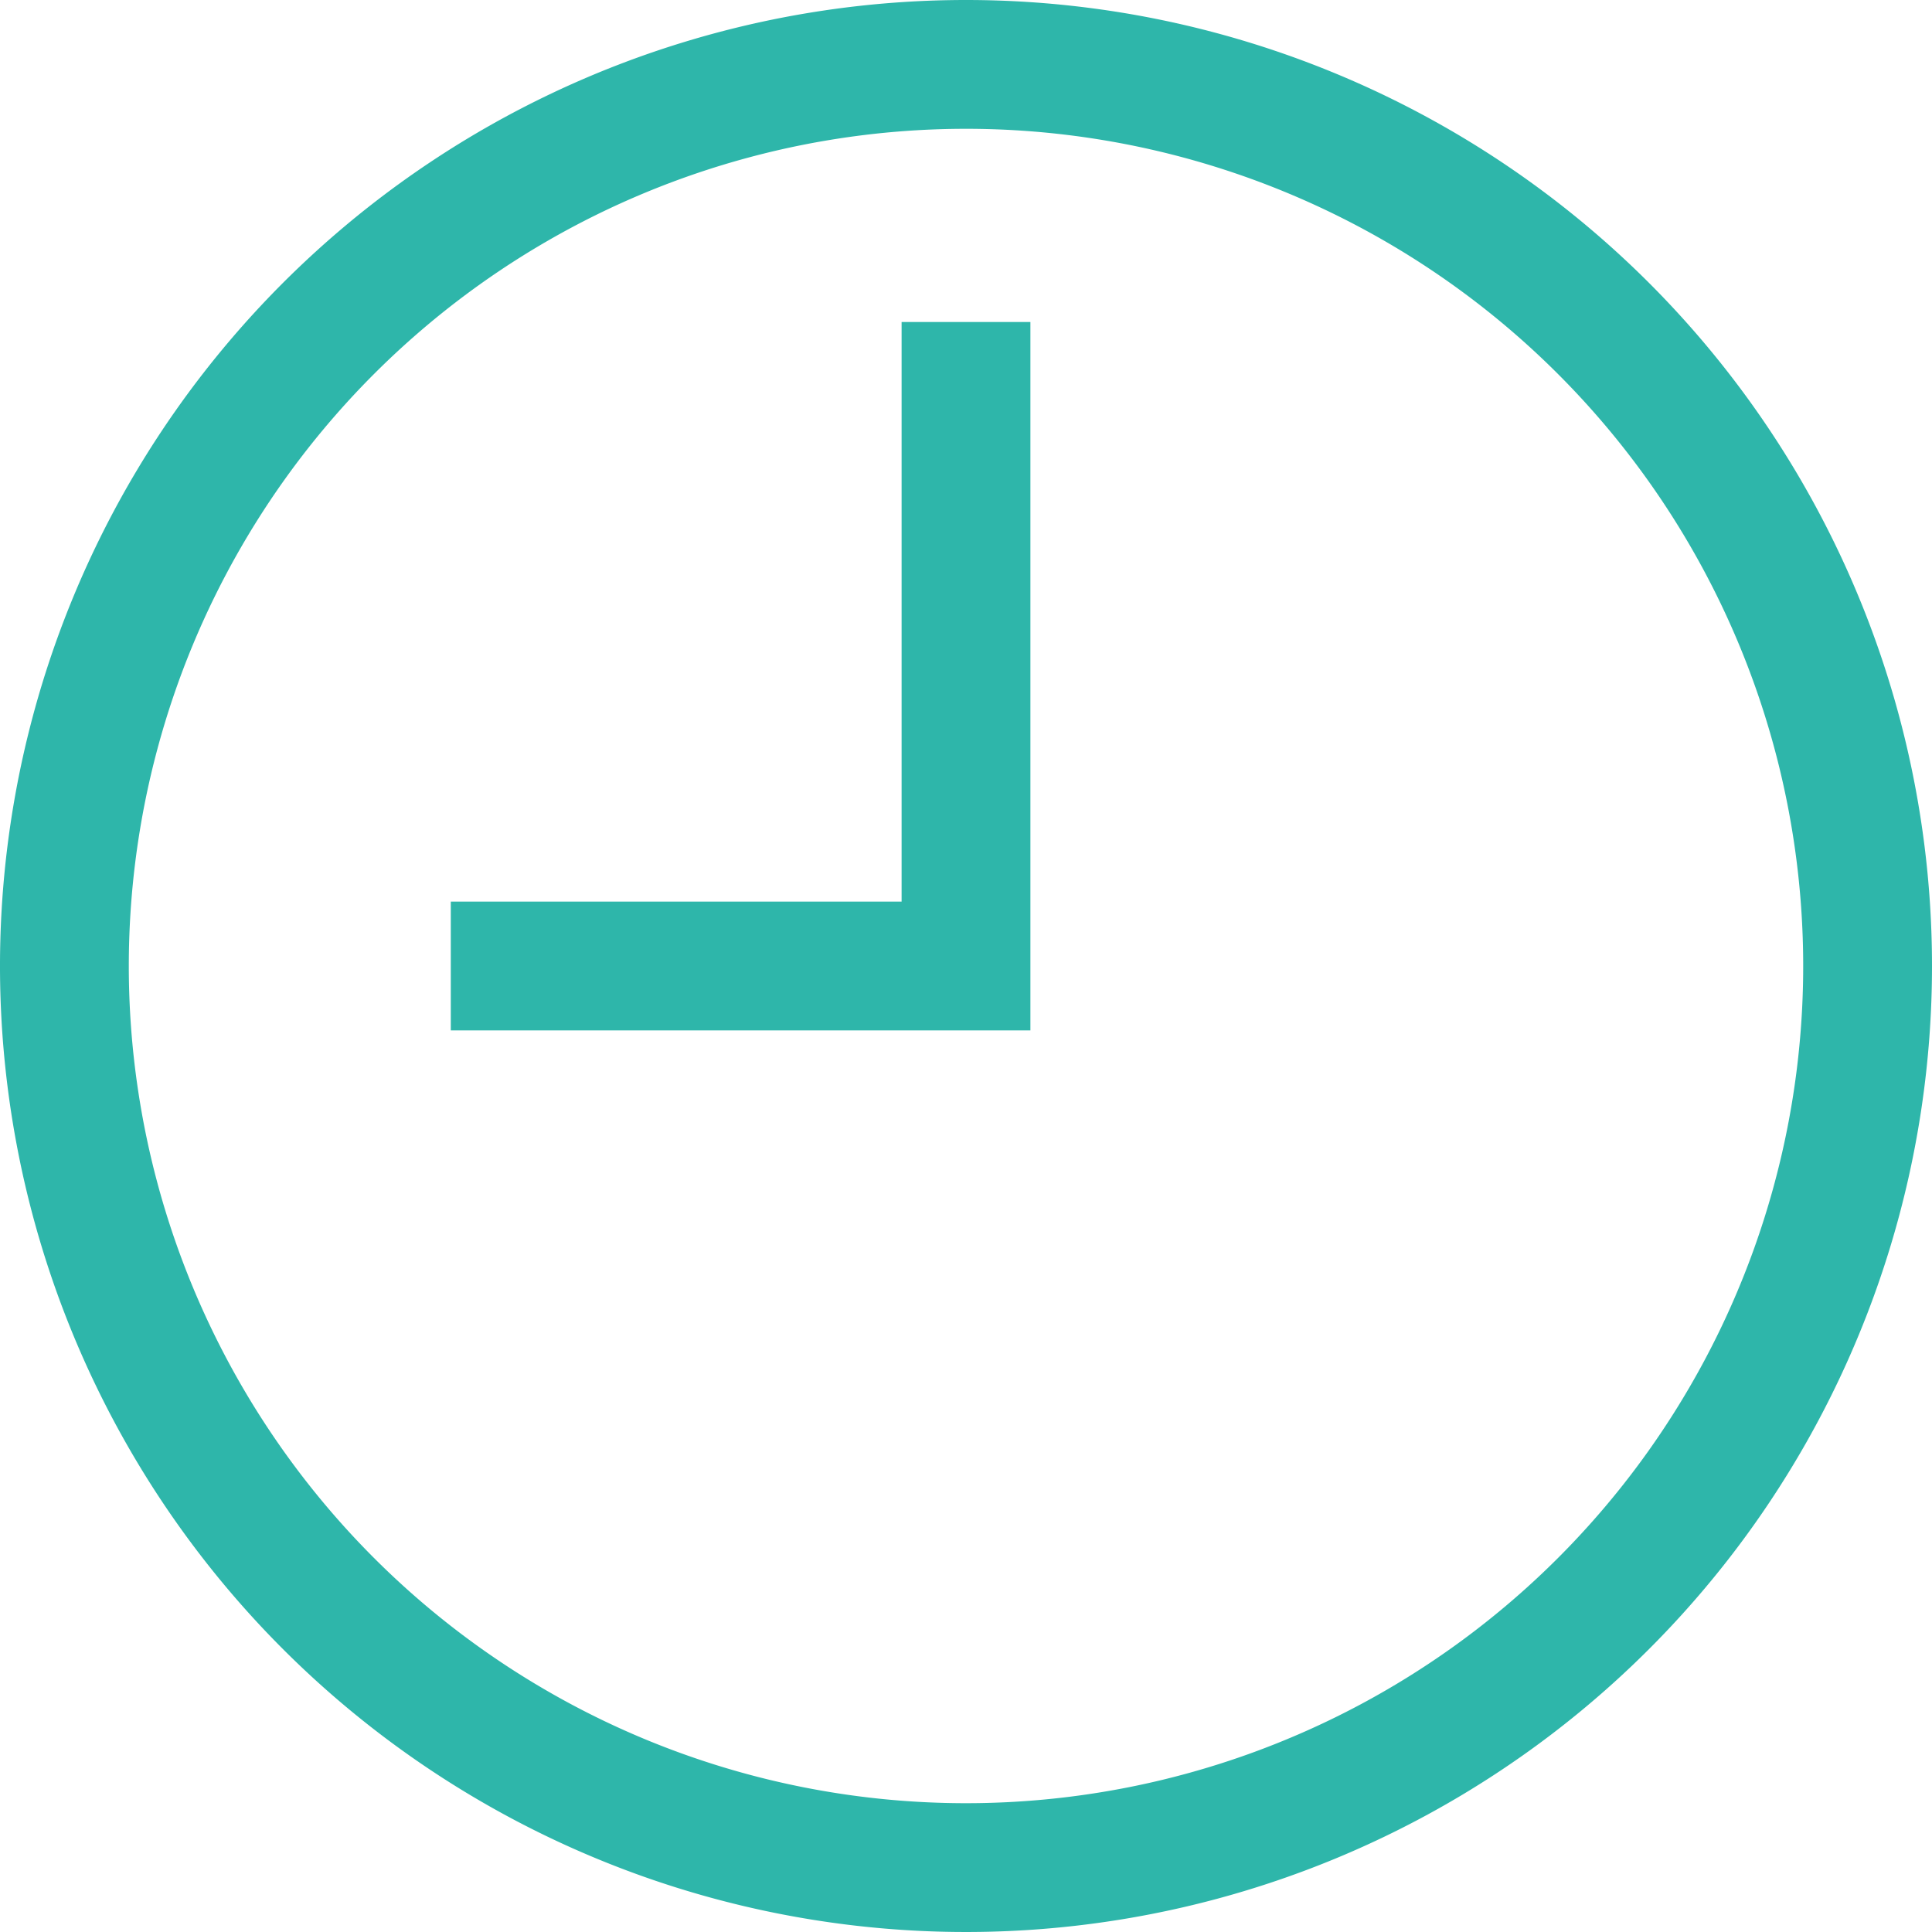 <svg xmlns="http://www.w3.org/2000/svg" width="30" height="30" viewBox="0 0 30 30"><defs><style>.a{fill:#2eb6aa;}.b{fill:none;stroke:#2eb6aa;stroke-miterlimit:10;stroke-width:2px;}</style></defs><title>time_9</title><path class="a" d="M15,2A13,13,0,1,1,2,15,13,13,0,0,1,15,2m0-2A15,15,0,1,0,30,15,15,15,0,0,0,15,0Z"/><polyline class="b" points="15 5 15 15 7 15"/></svg>